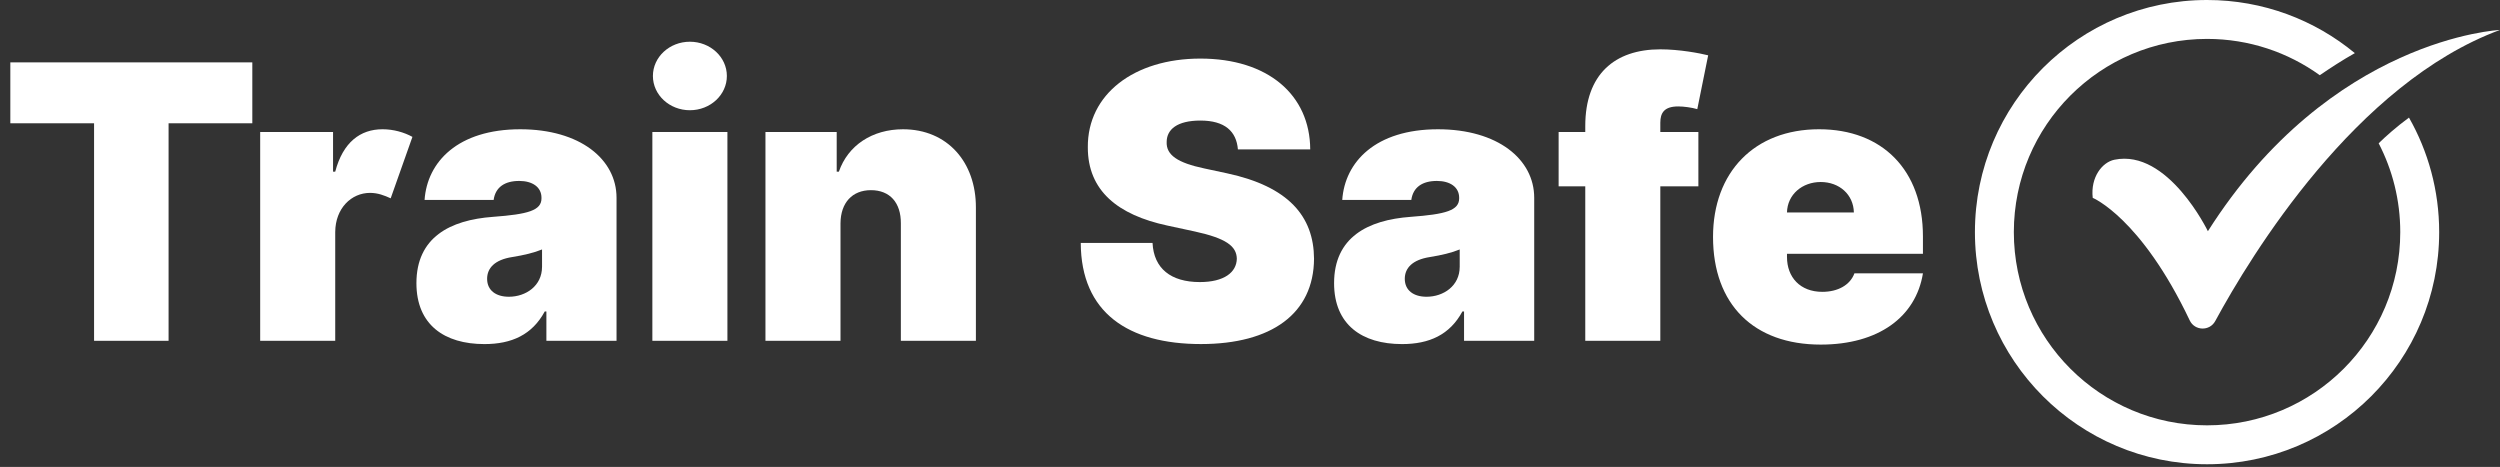 <?xml version="1.0" encoding="iso-8859-1"?>
<!-- Generator: Adobe Illustrator 16.0.0, SVG Export Plug-In . SVG Version: 6.00 Build 0)  -->
<svg version="1.2" baseProfile="tiny" id="Layer_1" xmlns="http://www.w3.org/2000/svg" xmlns:xlink="http://www.w3.org/1999/xlink"
	 x="0px" y="0px" width="241.88px" height="45.176px" viewBox="0 0 241.88 45.176" xml:space="preserve">
<rect x="0" y="0" width="241.88" height="45.176" fill="#333333" stroke="none"/>
<g>
	<path fill="none" d="M47.129,26.975c0,1.132,0.868,1.736,2.104,1.736c1.644,0,3.209-1.052,3.209-2.894v-1.684
		c-0.763,0.315-1.736,0.553-2.894,0.736C47.866,25.134,47.129,25.936,47.129,26.975z"/>
	<path fill="none" d="M135.916,26.975c0,1.132,0.868,1.736,2.104,1.736c1.644,0,3.209-1.052,3.209-2.894v-1.684
		c-0.763,0.315-1.736,0.553-2.894,0.736C136.652,25.134,135.916,25.936,135.916,26.975z"/>
	<path fill="none" d="M176.157,17.61c-1.776,0-3.223,1.197-3.263,2.946h6.472C179.327,18.82,177.959,17.61,176.157,17.61z"/>
	<polygon fill="#ffff" points="9.102,32.973 16.31,32.973 16.31,11.928 24.412,11.928 24.412,6.035 1,6.035 1,11.928 
		9.102,11.928 	"/>
	<path fill="#ffff" d="M25.173,12.77v20.203h7.261V22.45c0.013-2.302,1.565-3.788,3.367-3.788c0.763,0,1.394,0.25,1.999,0.526
		l2.104-5.945c-0.815-0.447-1.841-0.737-2.894-0.737c-2.157,0-3.828,1.263-4.577,4.104h-0.21V12.77H25.173z"/>
	<path fill="#ffff" d="M94.42,32.973v-12.89c0.013-4.393-2.762-7.576-7.05-7.576c-2.973,0-5.327,1.552-6.208,4.104h-0.21V12.77
		h-6.893v20.203h7.261V21.608c0.013-1.999,1.144-3.209,2.946-3.209c1.828,0,2.907,1.21,2.894,3.209v11.364H94.42z"/>
	<ellipse fill="#ffff" cx="66.748" cy="7.351" rx="3.578" ry="3.314"/>
	<path fill="#ffff" d="M59.651,32.973V19.136c0-3.735-3.538-6.629-9.313-6.629c-6.037,0-9.01,3.157-9.26,6.84h6.682
		c0.171-1.25,1.092-1.841,2.473-1.841c1.263,0,2.157,0.579,2.157,1.631v0.053c0,1.17-1.289,1.539-4.682,1.789
		c-4.17,0.303-7.418,1.986-7.418,6.418c0,4.025,2.709,5.893,6.577,5.893c2.63,0,4.617-0.895,5.84-3.156h0.158v2.841H59.651z
		 M52.443,25.817c0,1.842-1.565,2.894-3.209,2.894c-1.236,0-2.104-0.604-2.104-1.736c0-1.039,0.737-1.841,2.42-2.104
		c1.157-0.184,2.131-0.421,2.894-0.736V25.817z"/>
	<rect x="63.118" y="12.77" fill="#ffff" width="7.261" height="20.203"/>
	<path fill="#ffff" d="M116.087,27.291c-2.801,0-4.459-1.315-4.577-3.789h-6.945c0.026,6.761,4.604,9.786,11.627,9.786
		c6.827,0,10.917-2.946,10.943-8.26c-0.026-4.104-2.473-6.984-8.417-8.26l-2.21-0.474c-2.552-0.539-3.696-1.289-3.63-2.578
		c0.013-1.184,1-2.052,3.262-2.052c2.368,0,3.485,1.039,3.63,2.789h6.997c-0.026-5.288-4.104-8.786-10.627-8.786
		c-6.406,0-10.93,3.446-10.891,8.576c-0.013,4.209,2.907,6.55,7.681,7.576l2.684,0.579c2.999,0.658,4.024,1.407,4.051,2.631
		C119.639,26.356,118.429,27.291,116.087,27.291z"/>
	<path fill="#ffff" d="M148.438,32.973V19.136c0-3.735-3.538-6.629-9.313-6.629c-6.037,0-9.01,3.157-9.26,6.84h6.682
		c0.171-1.25,1.092-1.841,2.473-1.841c1.263,0,2.157,0.579,2.157,1.631v0.053c0,1.17-1.289,1.539-4.683,1.789
		c-4.169,0.303-7.418,1.986-7.418,6.418c0,4.025,2.709,5.893,6.576,5.893c2.631,0,4.617-0.895,5.84-3.156h0.158v2.841H148.438z
		 M141.229,25.817c0,1.842-1.565,2.894-3.209,2.894c-1.236,0-2.104-0.604-2.104-1.736c0-1.039,0.736-1.841,2.42-2.104
		c1.157-0.184,2.131-0.421,2.894-0.736V25.817z"/>
	<path fill="#ffff" d="M162.375,10.297c0.525,0,1.315,0.105,1.841,0.263l1.053-5.208c-0.842-0.21-2.788-0.579-4.63-0.579
		c-4.42,0-7.261,2.42-7.261,7.418v0.579H150.8v5.261h2.578v14.942h7.261V18.031h3.683V12.77h-3.683v-0.895
		C160.639,10.928,161.007,10.297,162.375,10.297z"/>
	<path fill="#ffff" d="M186.048,24.555v-1.684c0-6.432-3.946-10.365-10.049-10.365c-6.261,0-10.26,4.157-10.26,10.417
		c0,6.537,3.946,10.417,10.418,10.417c5.603,0,9.207-2.683,9.891-6.892h-6.629c-0.421,1.144-1.618,1.788-3.104,1.788
		c-2.157,0-3.42-1.42-3.42-3.367v-0.315H186.048z M176.157,17.61c1.802,0,3.17,1.21,3.209,2.946h-6.472
		C172.935,18.807,174.381,17.61,176.157,17.61z"/>
	<path fill="#ffff" d="M213.618,22.37c0,0-3.857-7.986-9.045-6.916c-1.18,0.244-2.322,1.686-2.097,3.689
		c0,0,4.656,1.904,9.384,11.856c0.485,1.022,1.929,1.059,2.469,0.064c3.468-6.395,13.585-23.005,27.551-28.167
		C241.88,2.896,225.502,3.645,213.618,22.37z"/>
	<path fill="#ffff" d="M191.078,22.458c0,12.404,10.056,22.459,22.459,22.459c12.402,0,22.458-10.055,22.458-22.459
		c0-4.03-1.063-7.811-2.922-11.081c-1.256,0.93-2.233,1.802-2.933,2.486c1.335,2.574,2.09,5.496,2.09,8.595
		c0,10.325-8.37,18.694-18.693,18.694c-10.324,0-18.694-8.369-18.694-18.694c0-10.324,8.37-18.694,18.694-18.694
		c4.07,0,7.838,1.303,10.907,3.513c0.958-0.655,2.22-1.483,3.392-2.137C223.952,1.929,218.97,0,213.537,0
		C201.134,0,191.078,10.055,191.078,22.458z"/>
</g>
</svg>
